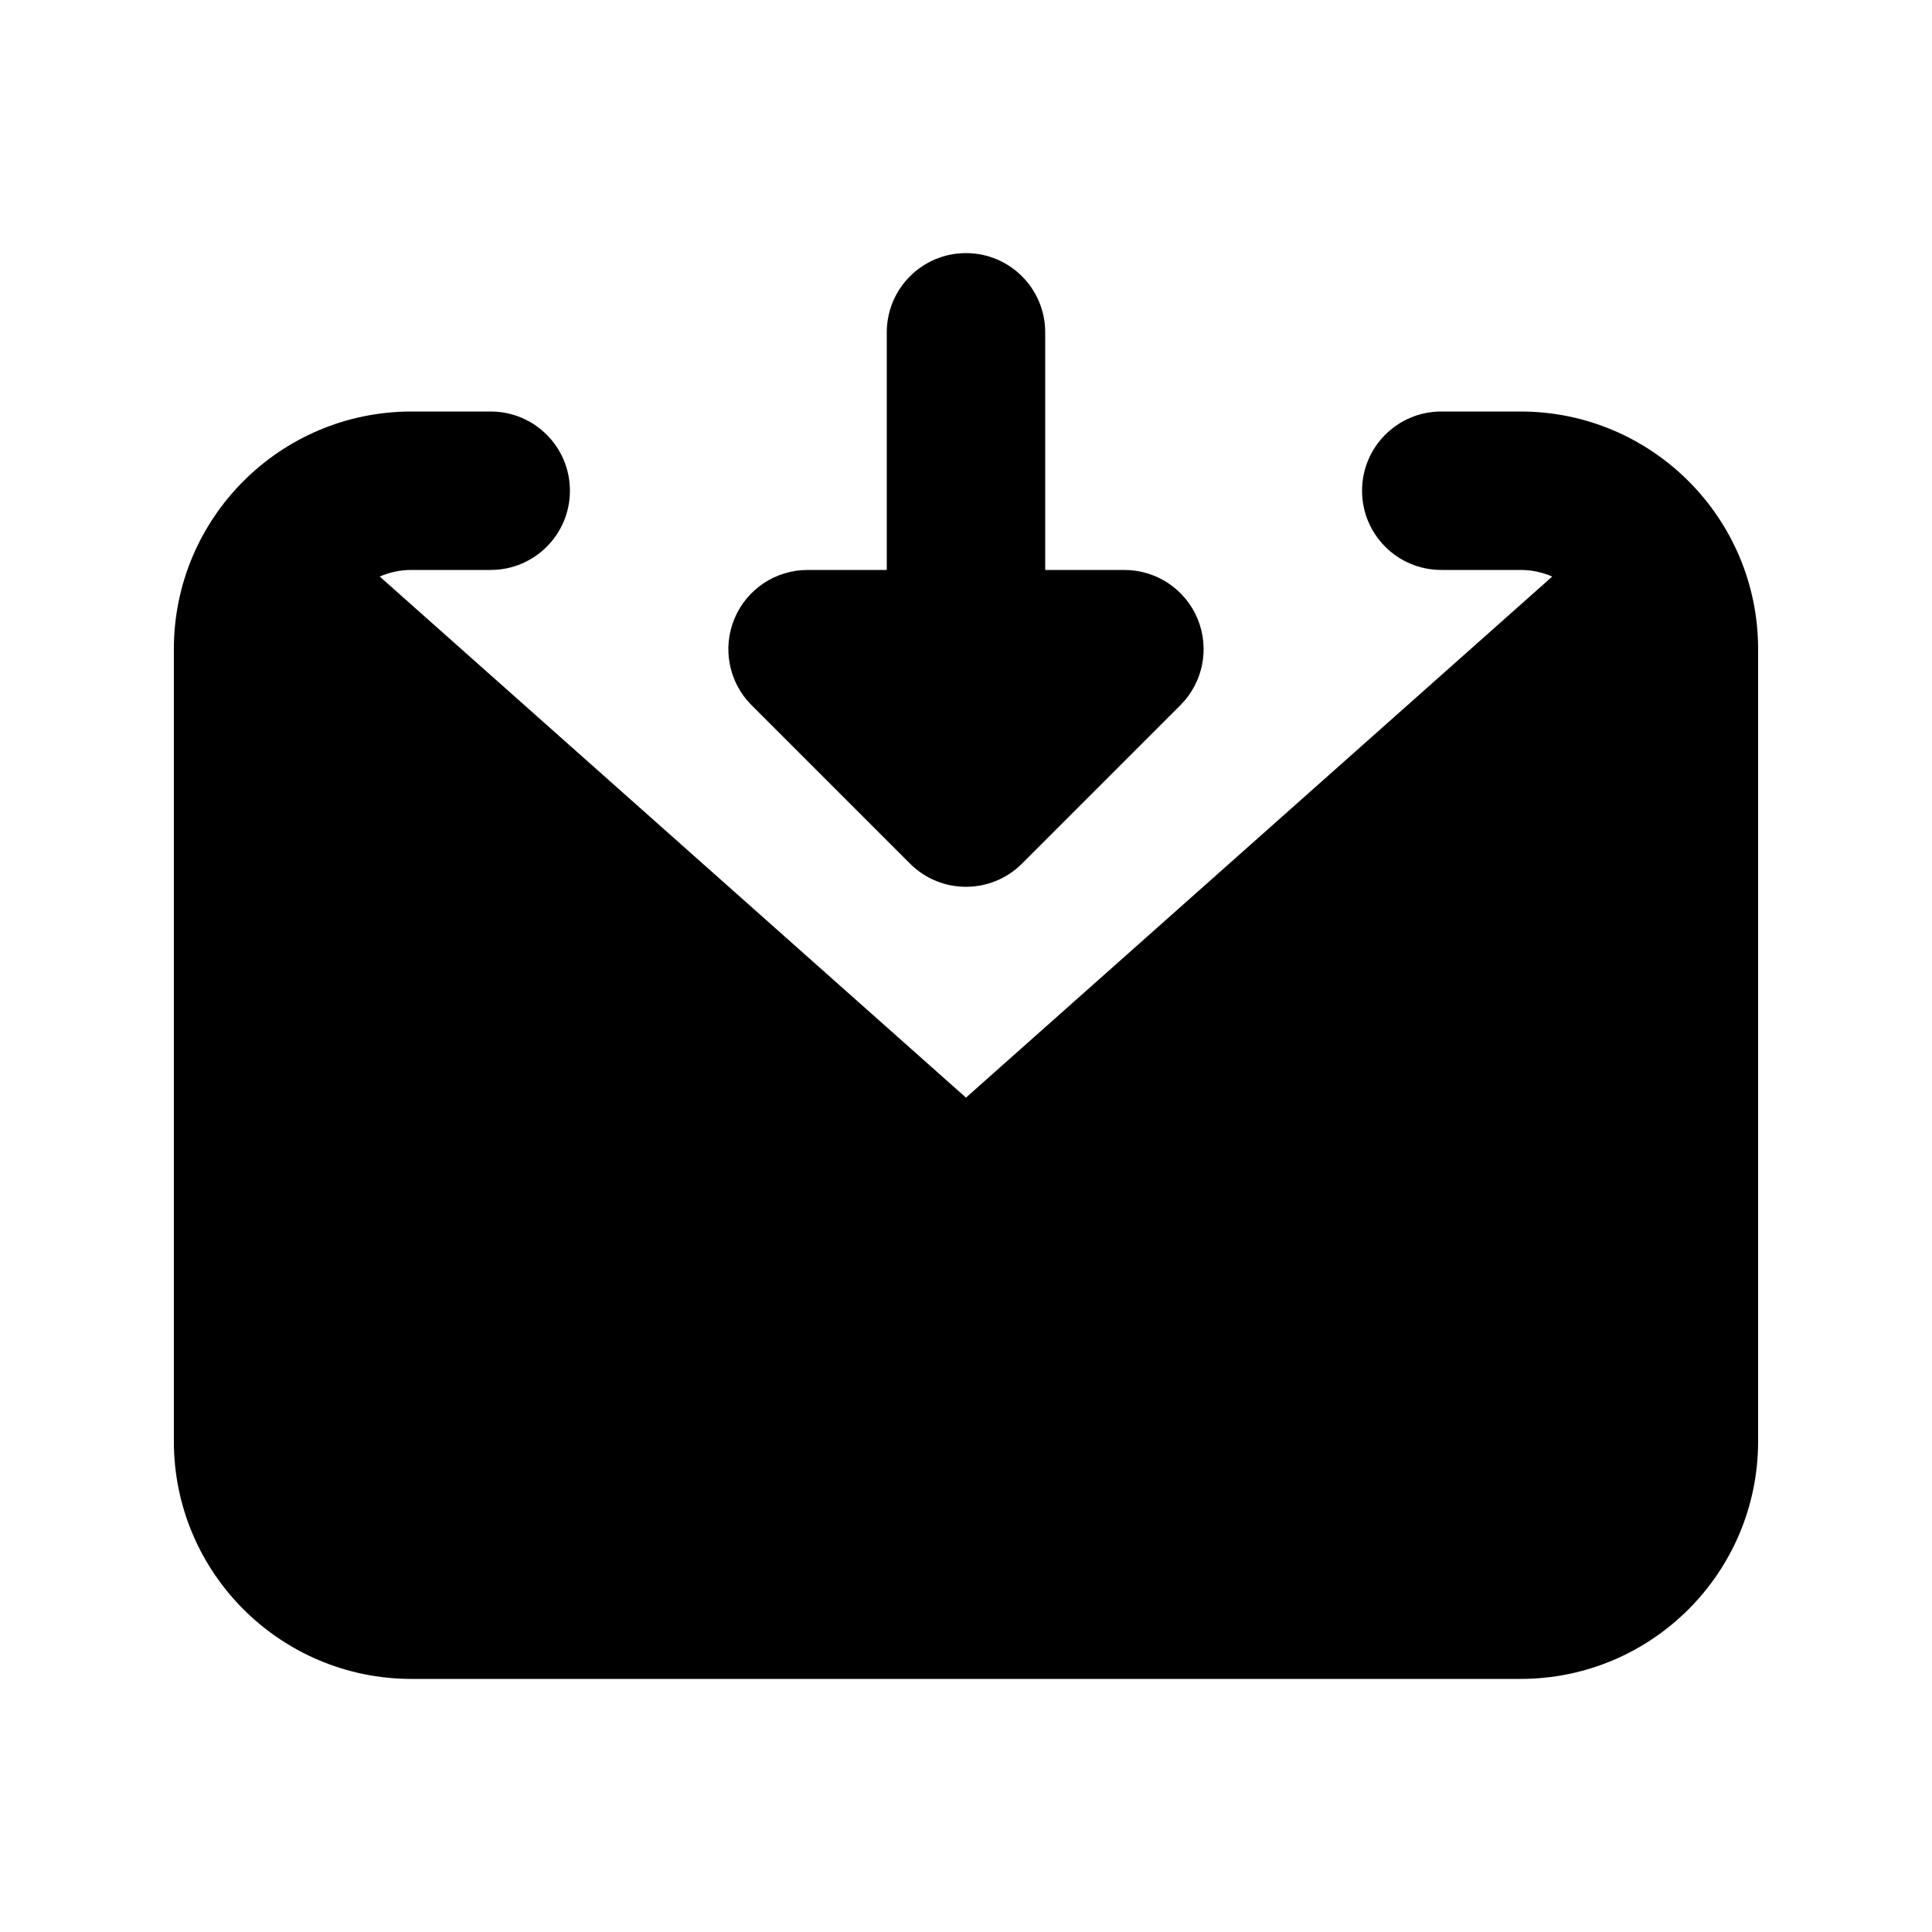 <?xml version="1.0" encoding="UTF-8"?>
<!-- Uploaded to: SVG Repo, www.svgrepo.com, Generator: SVG Repo Mixer Tools -->
<svg fill="#000000" width="800px" height="800px" version="1.1" viewBox="144 144 512 512" xmlns="http://www.w3.org/2000/svg">
 <g>
  <path d="m343.17 330.88c-6.004-6.004-7.801-15.035-4.551-22.879s10.902-12.957 19.395-12.957h20.992v-62.977c0-11.594 9.398-20.992 20.992-20.992s20.992 9.398 20.992 20.992v62.977h20.992c8.488 0 16.145 5.113 19.395 12.957 3.246 7.844 1.449 16.875-4.555 22.879l-41.98 41.984c-8.199 8.195-21.492 8.195-29.688 0z"/>
  <path d="m253.05 295.04c-2.992 0-5.84 0.625-8.414 1.754l155.36 138.09 155.36-138.09c-2.574-1.129-5.422-1.754-8.414-1.754h-20.992c-11.594 0-20.992-9.398-20.992-20.992s9.398-20.992 20.992-20.992h20.992c34.785 0 62.977 28.195 62.977 62.977v209.92c0 34.785-28.191 62.977-62.977 62.977h-293.89c-34.781 0-62.977-28.191-62.977-62.977v-209.92c0-34.781 28.195-62.977 62.977-62.977h20.992c11.594 0 20.992 9.398 20.992 20.992s-9.398 20.992-20.992 20.992z"/>
 </g>
</svg>